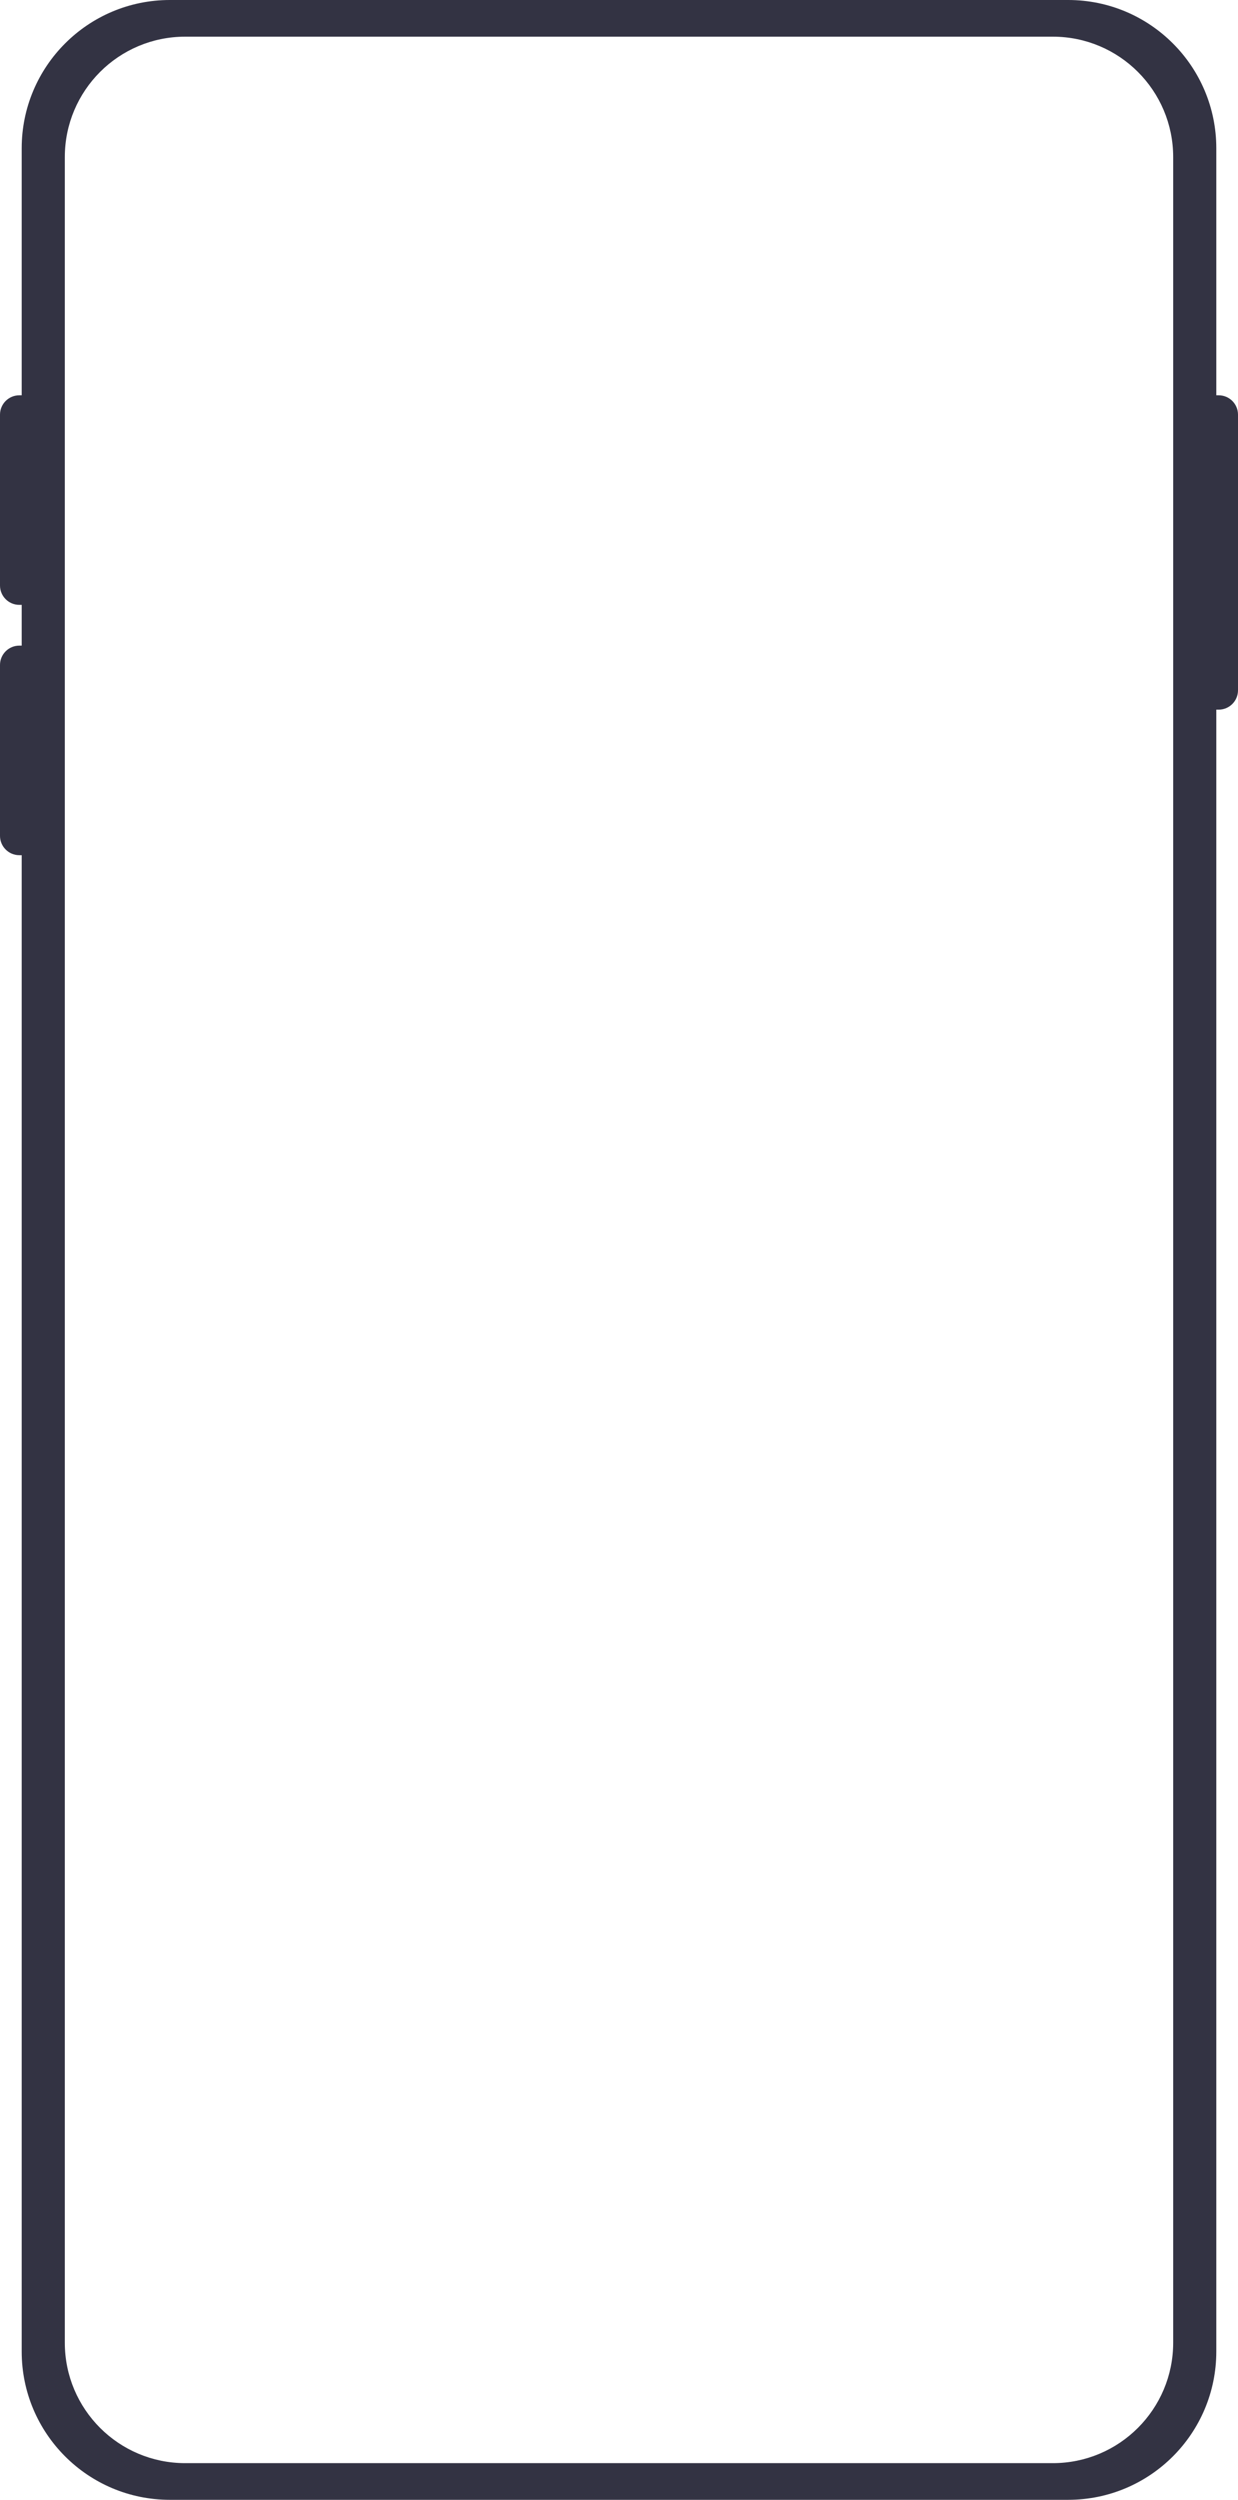 <?xml version="1.0" encoding="UTF-8"?>
<svg id="_Слой_2" data-name="Слой_2" xmlns="http://www.w3.org/2000/svg" version="1.1" viewBox="0 0 1064 2147">
  <!-- Generator: Adobe Illustrator 29.7.1, SVG Export Plug-In . SVG Version: 2.1.1 Build 8)  -->
  <defs>
    <style>
      .st0 {
        fill: #333343;
      }
    </style>
  </defs>
  <path class="st0" d="M1047.373,339.5h-2.022V127.359C1045.351,57.021,988.329,0,917.99,0H146.009C75.67,0,18.649,57.021,18.649,127.359v212.141h-2.022c-9.183,0-16.627,7.444-16.627,16.627v146.746c0,9.183,7.444,16.627,16.627,16.627h2.022v35h-2.022c-9.183,0-16.627,7.445-16.627,16.627v146.746c0,9.183,7.444,16.627,16.627,16.627h2.022v1285.14c0,70.339,57.021,127.36,127.36,127.36h771.981c70.339,0,127.36-57.021,127.36-127.36V609.499h2.022c9.183,0,16.627-7.444,16.627-16.627v-236.746c0-9.183-7.444-16.627-16.627-16.627ZM1008.29,2012.056c0,57.131-46.313,103.444-103.444,103.444H159.154c-57.13,0-103.444-46.313-103.444-103.444V134.944c0-57.13,46.313-103.444,103.444-103.444h745.691c57.131,0,103.444,46.313,103.444,103.444v1877.112Z"/>
</svg>